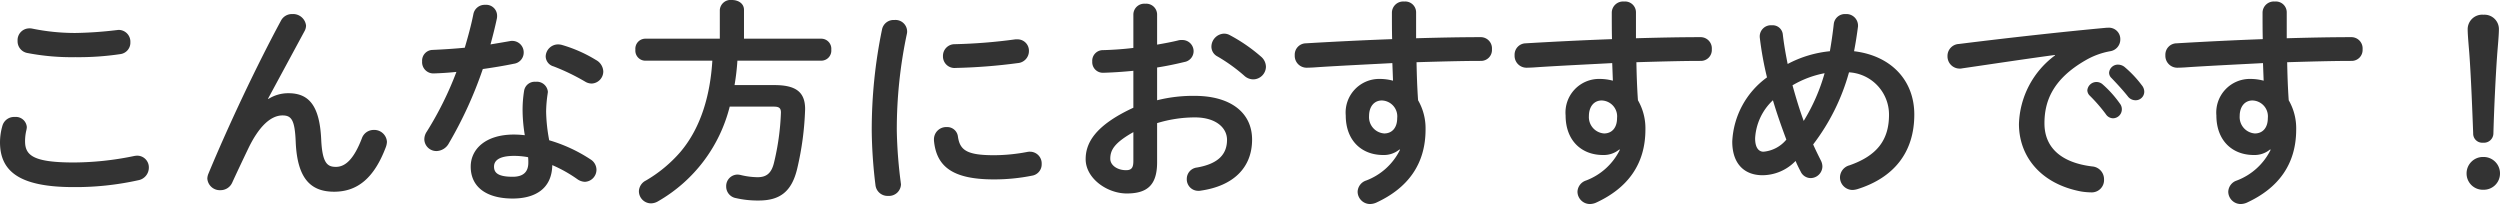 <svg xmlns="http://www.w3.org/2000/svg" width="284.275" height="23.2" viewBox="0 0 284.275 23.2"><path d="M7.775-18.025a1.425,1.425,0,0,0-.325-.025,1.34,1.34,0,0,0-1.325,1.425,1.353,1.353,0,0,0,1.1,1.375,26.5,26.5,0,0,0,5.45.475,32.07,32.07,0,0,0,5.15-.35,1.31,1.31,0,0,0,1.125-1.35,1.338,1.338,0,0,0-1.35-1.4c-.075,0-.15.025-.225.025a44.714,44.714,0,0,1-4.725.325A24.393,24.393,0,0,1,7.775-18.025ZM12.5,0a32.929,32.929,0,0,0,7.325-.775A1.46,1.46,0,0,0,21.05-2.2a1.328,1.328,0,0,0-1.325-1.375,2.493,2.493,0,0,0-.4.05A34.214,34.214,0,0,1,12.5-2.8c-4.675,0-5.525-.85-5.525-2.425a5.34,5.34,0,0,1,.15-1.25,1.961,1.961,0,0,0,.05-.35A1.253,1.253,0,0,0,5.8-7.975a1.379,1.379,0,0,0-1.4,1A6.8,6.8,0,0,0,4.125-5.1C4.125-1.7,6.475,0,12.5,0ZM34.6-10.05l4.175-7.725a1.331,1.331,0,0,0,.15-.6,1.48,1.48,0,0,0-1.575-1.3,1.392,1.392,0,0,0-1.275.75c-2.875,5.325-6.05,12.1-8.25,17.4a1.577,1.577,0,0,0-.125.55A1.424,1.424,0,0,0,29.2.35,1.448,1.448,0,0,0,30.525-.5c.55-1.2,1.275-2.725,1.825-3.875,1.225-2.55,2.575-3.775,3.9-3.775,1.025,0,1.4.525,1.5,3C37.925-.875,39.525.525,42.125.525,44.825.525,46.7-1.1,48-4.55a1.98,1.98,0,0,0,.125-.6,1.444,1.444,0,0,0-1.5-1.35,1.418,1.418,0,0,0-1.35.95C44.4-3.275,43.45-2.3,42.325-2.3c-.95,0-1.55-.375-1.675-3.1-.175-3.9-1.425-5.275-3.725-5.275a4.2,4.2,0,0,0-2.275.65ZM66.925-2.5a15.5,15.5,0,0,1,2.85,1.6,1.594,1.594,0,0,0,.85.3A1.377,1.377,0,0,0,71.95-1.975a1.4,1.4,0,0,0-.675-1.175,17.4,17.4,0,0,0-4.7-2.175,19.01,19.01,0,0,1-.35-3.25,14.487,14.487,0,0,1,.175-2.05c0-.075.025-.125.025-.2a1.26,1.26,0,0,0-1.4-1.15,1.22,1.22,0,0,0-1.3,1A13.575,13.575,0,0,0,63.55-8.55,18.192,18.192,0,0,0,63.8-5.9a11.139,11.139,0,0,0-1.25-.075c-3.2,0-4.9,1.65-4.9,3.65C57.65,0,59.45,1.3,62.425,1.3,64.825,1.3,66.875.3,66.925-2.5Zm-4.5,1.325C60.8-1.175,60.3-1.6,60.3-2.325c0-.675.55-1.225,2.3-1.225a8.811,8.811,0,0,1,1.575.15,5.022,5.022,0,0,1,.025.625C64.2-1.675,63.575-1.175,62.425-1.175ZM56.975-15.85c-1.275.125-2.525.2-3.65.25a1.22,1.22,0,0,0-1.2,1.3,1.279,1.279,0,0,0,1.3,1.375c.775-.025,1.675-.075,2.6-.175A38.31,38.31,0,0,1,52.65-6.3a1.557,1.557,0,0,0-.275.875,1.367,1.367,0,0,0,1.4,1.325,1.653,1.653,0,0,0,1.4-.9,45.934,45.934,0,0,0,3.85-8.425c1.225-.175,2.45-.375,3.525-.6A1.285,1.285,0,0,0,63.675-15.3a1.3,1.3,0,0,0-1.3-1.325,1.121,1.121,0,0,0-.275.025c-.7.125-1.45.25-2.2.375.275-1,.525-2,.725-2.95a1.425,1.425,0,0,0,.025-.325,1.241,1.241,0,0,0-1.35-1.225,1.305,1.305,0,0,0-1.35,1.075C57.7-18.4,57.35-17.125,56.975-15.85Zm11.1-.3a1.7,1.7,0,0,0-.475-.075,1.414,1.414,0,0,0-1.425,1.375,1.207,1.207,0,0,0,.9,1.125A24.429,24.429,0,0,1,70.65-12a1.447,1.447,0,0,0,.75.225,1.378,1.378,0,0,0,1.325-1.375,1.552,1.552,0,0,0-.825-1.3A15.828,15.828,0,0,0,68.075-16.15Zm17.9-.725H77.45a1.142,1.142,0,0,0-1.075,1.25,1.142,1.142,0,0,0,1.075,1.25h7.675c-.225,3.7-1.2,7.525-3.65,10.4a15.516,15.516,0,0,1-3.9,3.225,1.416,1.416,0,0,0-.8,1.225A1.387,1.387,0,0,0,78.15,1.85a1.636,1.636,0,0,0,.825-.25A17.231,17.231,0,0,0,87.1-9.15h5.025c.6,0,.8.175.8.675a28.362,28.362,0,0,1-.8,5.75c-.3,1.2-.9,1.6-1.85,1.6a8.465,8.465,0,0,1-1.925-.25,1.961,1.961,0,0,0-.35-.05A1.307,1.307,0,0,0,86.7-.05a1.332,1.332,0,0,0,1.1,1.3,11.055,11.055,0,0,0,2.6.275c2.4,0,3.75-1,4.375-3.625a33.741,33.741,0,0,0,.9-6.775c0-1.975-1.1-2.725-3.5-2.725H87.65a26.215,26.215,0,0,0,.325-2.775H97.55a1.145,1.145,0,0,0,1.1-1.25,1.145,1.145,0,0,0-1.1-1.25H88.725V-20.15c0-.75-.675-1.125-1.375-1.125a1.233,1.233,0,0,0-1.375,1.125Zm18.45-1.075A56.358,56.358,0,0,0,103.25-6.4a54.462,54.462,0,0,0,.425,6.175A1.382,1.382,0,0,0,105.125,1a1.361,1.361,0,0,0,1.45-1.325c0-.05-.025-.125-.025-.2A52.279,52.279,0,0,1,106.1-6.4a52.23,52.23,0,0,1,1.15-11.05,1.121,1.121,0,0,0,.025-.275A1.322,1.322,0,0,0,105.825-19,1.342,1.342,0,0,0,104.425-17.95Zm15.15,1.15a60.749,60.749,0,0,1-6.875.55,1.324,1.324,0,0,0-1.35,1.35,1.314,1.314,0,0,0,1.45,1.35,63.445,63.445,0,0,0,7.05-.55,1.371,1.371,0,0,0,1.275-1.375,1.292,1.292,0,0,0-1.35-1.325ZM113.05-5.75a1.221,1.221,0,0,0-1.275-1.075,1.391,1.391,0,0,0-1.45,1.4V-5.3c.275,3.025,2.2,4.425,6.825,4.425a21.843,21.843,0,0,0,4.325-.425,1.3,1.3,0,0,0,1.1-1.325,1.333,1.333,0,0,0-1.325-1.4,1.217,1.217,0,0,0-.3.025,20.525,20.525,0,0,1-3.775.375C114.05-3.625,113.275-4.2,113.05-5.75ZM135.7-13.6c1.125-.175,2.175-.4,3.1-.625a1.253,1.253,0,0,0,1.05-1.225,1.276,1.276,0,0,0-1.325-1.275,1.384,1.384,0,0,0-.45.05c-.7.175-1.525.325-2.375.475v-3.425a1.24,1.24,0,0,0-1.35-1.225A1.24,1.24,0,0,0,133-19.625v3.8c-1.25.15-2.45.225-3.45.25a1.212,1.212,0,0,0-1.225,1.3A1.206,1.206,0,0,0,129.55-13c1-.025,2.2-.1,3.45-.225v4.2C128.625-7,127.575-5,127.575-3.175c0,2.175,2.425,3.9,4.675,3.9,2.325,0,3.45-.95,3.45-3.55v-4.45a14.759,14.759,0,0,1,4.3-.65c2.375,0,3.65,1.175,3.65,2.55,0,1.625-.975,2.725-3.425,3.15a1.3,1.3,0,0,0-1.15,1.3A1.306,1.306,0,0,0,140.4.425,1.026,1.026,0,0,0,140.675.4c3.65-.525,5.825-2.575,5.825-5.8,0-3.125-2.525-4.975-6.525-4.975a16.842,16.842,0,0,0-4.275.5ZM133-3.025c0,.625-.075,1.1-.8,1.1-.925.025-1.825-.5-1.825-1.3,0-.975.45-1.8,2.625-3.025Zm10.975-14.25a1.361,1.361,0,0,0-.675-.175,1.5,1.5,0,0,0-1.425,1.475,1.25,1.25,0,0,0,.7,1.125,19.239,19.239,0,0,1,3.025,2.175,1.525,1.525,0,0,0,1.025.425,1.463,1.463,0,0,0,1.45-1.425,1.55,1.55,0,0,0-.575-1.175A18.794,18.794,0,0,0,143.975-17.275ZM163.325-4.25a7.065,7.065,0,0,1-3.85,3.5A1.4,1.4,0,0,0,158.5.525a1.419,1.419,0,0,0,1.425,1.4,1.842,1.842,0,0,0,.675-.15c3.6-1.65,5.625-4.375,5.625-8.325a6.377,6.377,0,0,0-.85-3.325c-.1-1.45-.15-2.875-.175-4.325,2.6-.075,5.15-.15,7.375-.15a1.243,1.243,0,0,0,1.2-1.325,1.277,1.277,0,0,0-1.3-1.375c-2.225,0-4.725.05-7.325.125V-19.9a1.235,1.235,0,0,0-1.35-1.2,1.284,1.284,0,0,0-1.4,1.225c0,1.125,0,2.15.025,3.05-3.425.125-6.85.3-9.8.475A1.29,1.29,0,0,0,151.35-15a1.354,1.354,0,0,0,1.325,1.425c.275,0,.85-.025,1.125-.05,2.6-.175,6.825-.375,8.65-.475l.075,2a5.872,5.872,0,0,0-1.5-.2,3.818,3.818,0,0,0-3.875,4.15c0,2.85,1.8,4.5,4.25,4.5a2.756,2.756,0,0,0,1.85-.625Zm-2.075-5.6a1.808,1.808,0,0,1,1.75,2c0,1.15-.625,1.75-1.475,1.75A1.86,1.86,0,0,1,159.8-8.075C159.8-9.175,160.4-9.85,161.25-9.85Zm27.075,5.6a7.065,7.065,0,0,1-3.85,3.5A1.4,1.4,0,0,0,183.5.525a1.419,1.419,0,0,0,1.425,1.4,1.842,1.842,0,0,0,.675-.15c3.6-1.65,5.625-4.375,5.625-8.325a6.377,6.377,0,0,0-.85-3.325c-.1-1.45-.15-2.875-.175-4.325,2.6-.075,5.15-.15,7.375-.15a1.243,1.243,0,0,0,1.2-1.325,1.277,1.277,0,0,0-1.3-1.375c-2.225,0-4.725.05-7.325.125V-19.9a1.235,1.235,0,0,0-1.35-1.2,1.284,1.284,0,0,0-1.4,1.225c0,1.125,0,2.15.025,3.05-3.425.125-6.85.3-9.8.475A1.29,1.29,0,0,0,176.35-15a1.354,1.354,0,0,0,1.325,1.425c.275,0,.85-.025,1.125-.05,2.6-.175,6.825-.375,8.65-.475l.075,2a5.872,5.872,0,0,0-1.5-.2,3.818,3.818,0,0,0-3.875,4.15c0,2.85,1.8,4.5,4.25,4.5a2.756,2.756,0,0,0,1.85-.625Zm-2.075-5.6a1.808,1.808,0,0,1,1.75,2c0,1.15-.625,1.75-1.475,1.75A1.86,1.86,0,0,1,184.8-8.075C184.8-9.175,185.4-9.85,186.25-9.85Zm24.05,5a24.028,24.028,0,0,0,4.075-8.2,4.817,4.817,0,0,1,4.55,4.825c0,2.925-1.425,4.675-4.5,5.75a1.439,1.439,0,0,0-1.075,1.35A1.434,1.434,0,0,0,214.8.325a2.333,2.333,0,0,0,.55-.1c4.125-1.3,6.45-4.175,6.45-8.475,0-3.925-2.675-6.7-6.85-7.2.175-.9.325-1.85.45-2.825v-.15a1.318,1.318,0,0,0-1.4-1.25,1.278,1.278,0,0,0-1.35,1.075c-.125,1.125-.275,2.15-.45,3.15A12.9,12.9,0,0,0,207.4-14c-.225-1.125-.425-2.25-.55-3.35a1.162,1.162,0,0,0-1.25-1.05,1.273,1.273,0,0,0-1.375,1.2v.15a37.474,37.474,0,0,0,.825,4.575,9.552,9.552,0,0,0-3.95,7.3c0,2.5,1.35,3.825,3.45,3.825a5.26,5.26,0,0,0,3.75-1.625c.175.425.375.825.575,1.2a1.261,1.261,0,0,0,1.125.75,1.35,1.35,0,0,0,1.35-1.3,1.523,1.523,0,0,0-.175-.7C210.875-3.625,210.575-4.225,210.3-4.85Zm-1.075-2.675c-.5-1.35-.9-2.7-1.275-4.05a11.339,11.339,0,0,1,3.65-1.375A21.426,21.426,0,0,1,209.225-7.525ZM207.25-5.4a3.8,3.8,0,0,1-2.6,1.375c-.525,0-.95-.425-.95-1.525a6.4,6.4,0,0,1,2.025-4.325C206.175-8.35,206.7-6.875,207.25-5.4Zm30.55-9.575a10.08,10.08,0,0,0-4.1,7.8c0,3.725,2.525,6.825,7.075,7.675A7.866,7.866,0,0,0,241.9.6a1.4,1.4,0,0,0,1.475-1.475,1.456,1.456,0,0,0-1.35-1.475c-3.5-.425-5.425-2.125-5.425-4.9,0-2.375.825-4.975,4.725-7.2a8.557,8.557,0,0,1,2.75-1,1.35,1.35,0,0,0,1.15-1.35,1.292,1.292,0,0,0-1.35-1.325h-.15c-5.2.475-11.65,1.2-16.85,1.85a1.359,1.359,0,0,0-1.3,1.375,1.385,1.385,0,0,0,1.4,1.425.938.938,0,0,0,.25-.025c3.6-.525,7.575-1.125,10.575-1.525Zm3.925,4.55a18.184,18.184,0,0,1,1.85,2.125,1,1,0,0,0,.825.475,1.019,1.019,0,0,0,1-1,1.044,1.044,0,0,0-.225-.675,12.491,12.491,0,0,0-1.95-2.175,1.043,1.043,0,0,0-.7-.275,1.041,1.041,0,0,0-1.05.95A.889.889,0,0,0,241.725-10.425Zm2.5-1.975c.575.6,1.275,1.35,1.85,2.075a1.087,1.087,0,0,0,.875.45.977.977,0,0,0,1-.95,1.164,1.164,0,0,0-.275-.75,12.537,12.537,0,0,0-1.925-2.05,1.2,1.2,0,0,0-.75-.3,1,1,0,0,0-1.05.925A.826.826,0,0,0,244.225-12.4Zm18.1,8.15a7.065,7.065,0,0,1-3.85,3.5A1.4,1.4,0,0,0,257.5.525a1.419,1.419,0,0,0,1.425,1.4,1.842,1.842,0,0,0,.675-.15c3.6-1.65,5.625-4.375,5.625-8.325a6.377,6.377,0,0,0-.85-3.325c-.1-1.45-.15-2.875-.175-4.325,2.6-.075,5.15-.15,7.375-.15a1.243,1.243,0,0,0,1.2-1.325,1.277,1.277,0,0,0-1.3-1.375c-2.225,0-4.725.05-7.325.125V-19.9a1.235,1.235,0,0,0-1.35-1.2,1.284,1.284,0,0,0-1.4,1.225c0,1.125,0,2.15.025,3.05-3.425.125-6.85.3-9.8.475A1.29,1.29,0,0,0,250.35-15a1.354,1.354,0,0,0,1.325,1.425c.275,0,.85-.025,1.125-.05,2.6-.175,6.825-.375,8.65-.475l.075,2a5.872,5.872,0,0,0-1.5-.2,3.818,3.818,0,0,0-3.875,4.15c0,2.85,1.8,4.5,4.25,4.5a2.756,2.756,0,0,0,1.85-.625Zm-2.075-5.6a1.808,1.808,0,0,1,1.75,2c0,1.15-.625,1.75-1.475,1.75A1.86,1.86,0,0,1,258.8-8.075C258.8-9.175,259.4-9.85,260.25-9.85ZM284.925-15c.175,2.45.325,6.15.425,8.9a1.031,1.031,0,0,0,1.125,1.05A1.074,1.074,0,0,0,287.65-6.1c.075-2.775.25-6.475.425-8.9.05-.725.2-2.225.2-2.9a1.64,1.64,0,0,0-1.75-1.7,1.654,1.654,0,0,0-1.8,1.7C284.725-17.225,284.9-15.45,284.925-15ZM286.5-3.425a1.863,1.863,0,0,0-1.9,1.875A1.842,1.842,0,0,0,286.5.3a1.842,1.842,0,0,0,1.9-1.85A1.863,1.863,0,0,0,286.5-3.425Z" transform="translate(-4.125 21.275)" fill="#333"/></svg>
